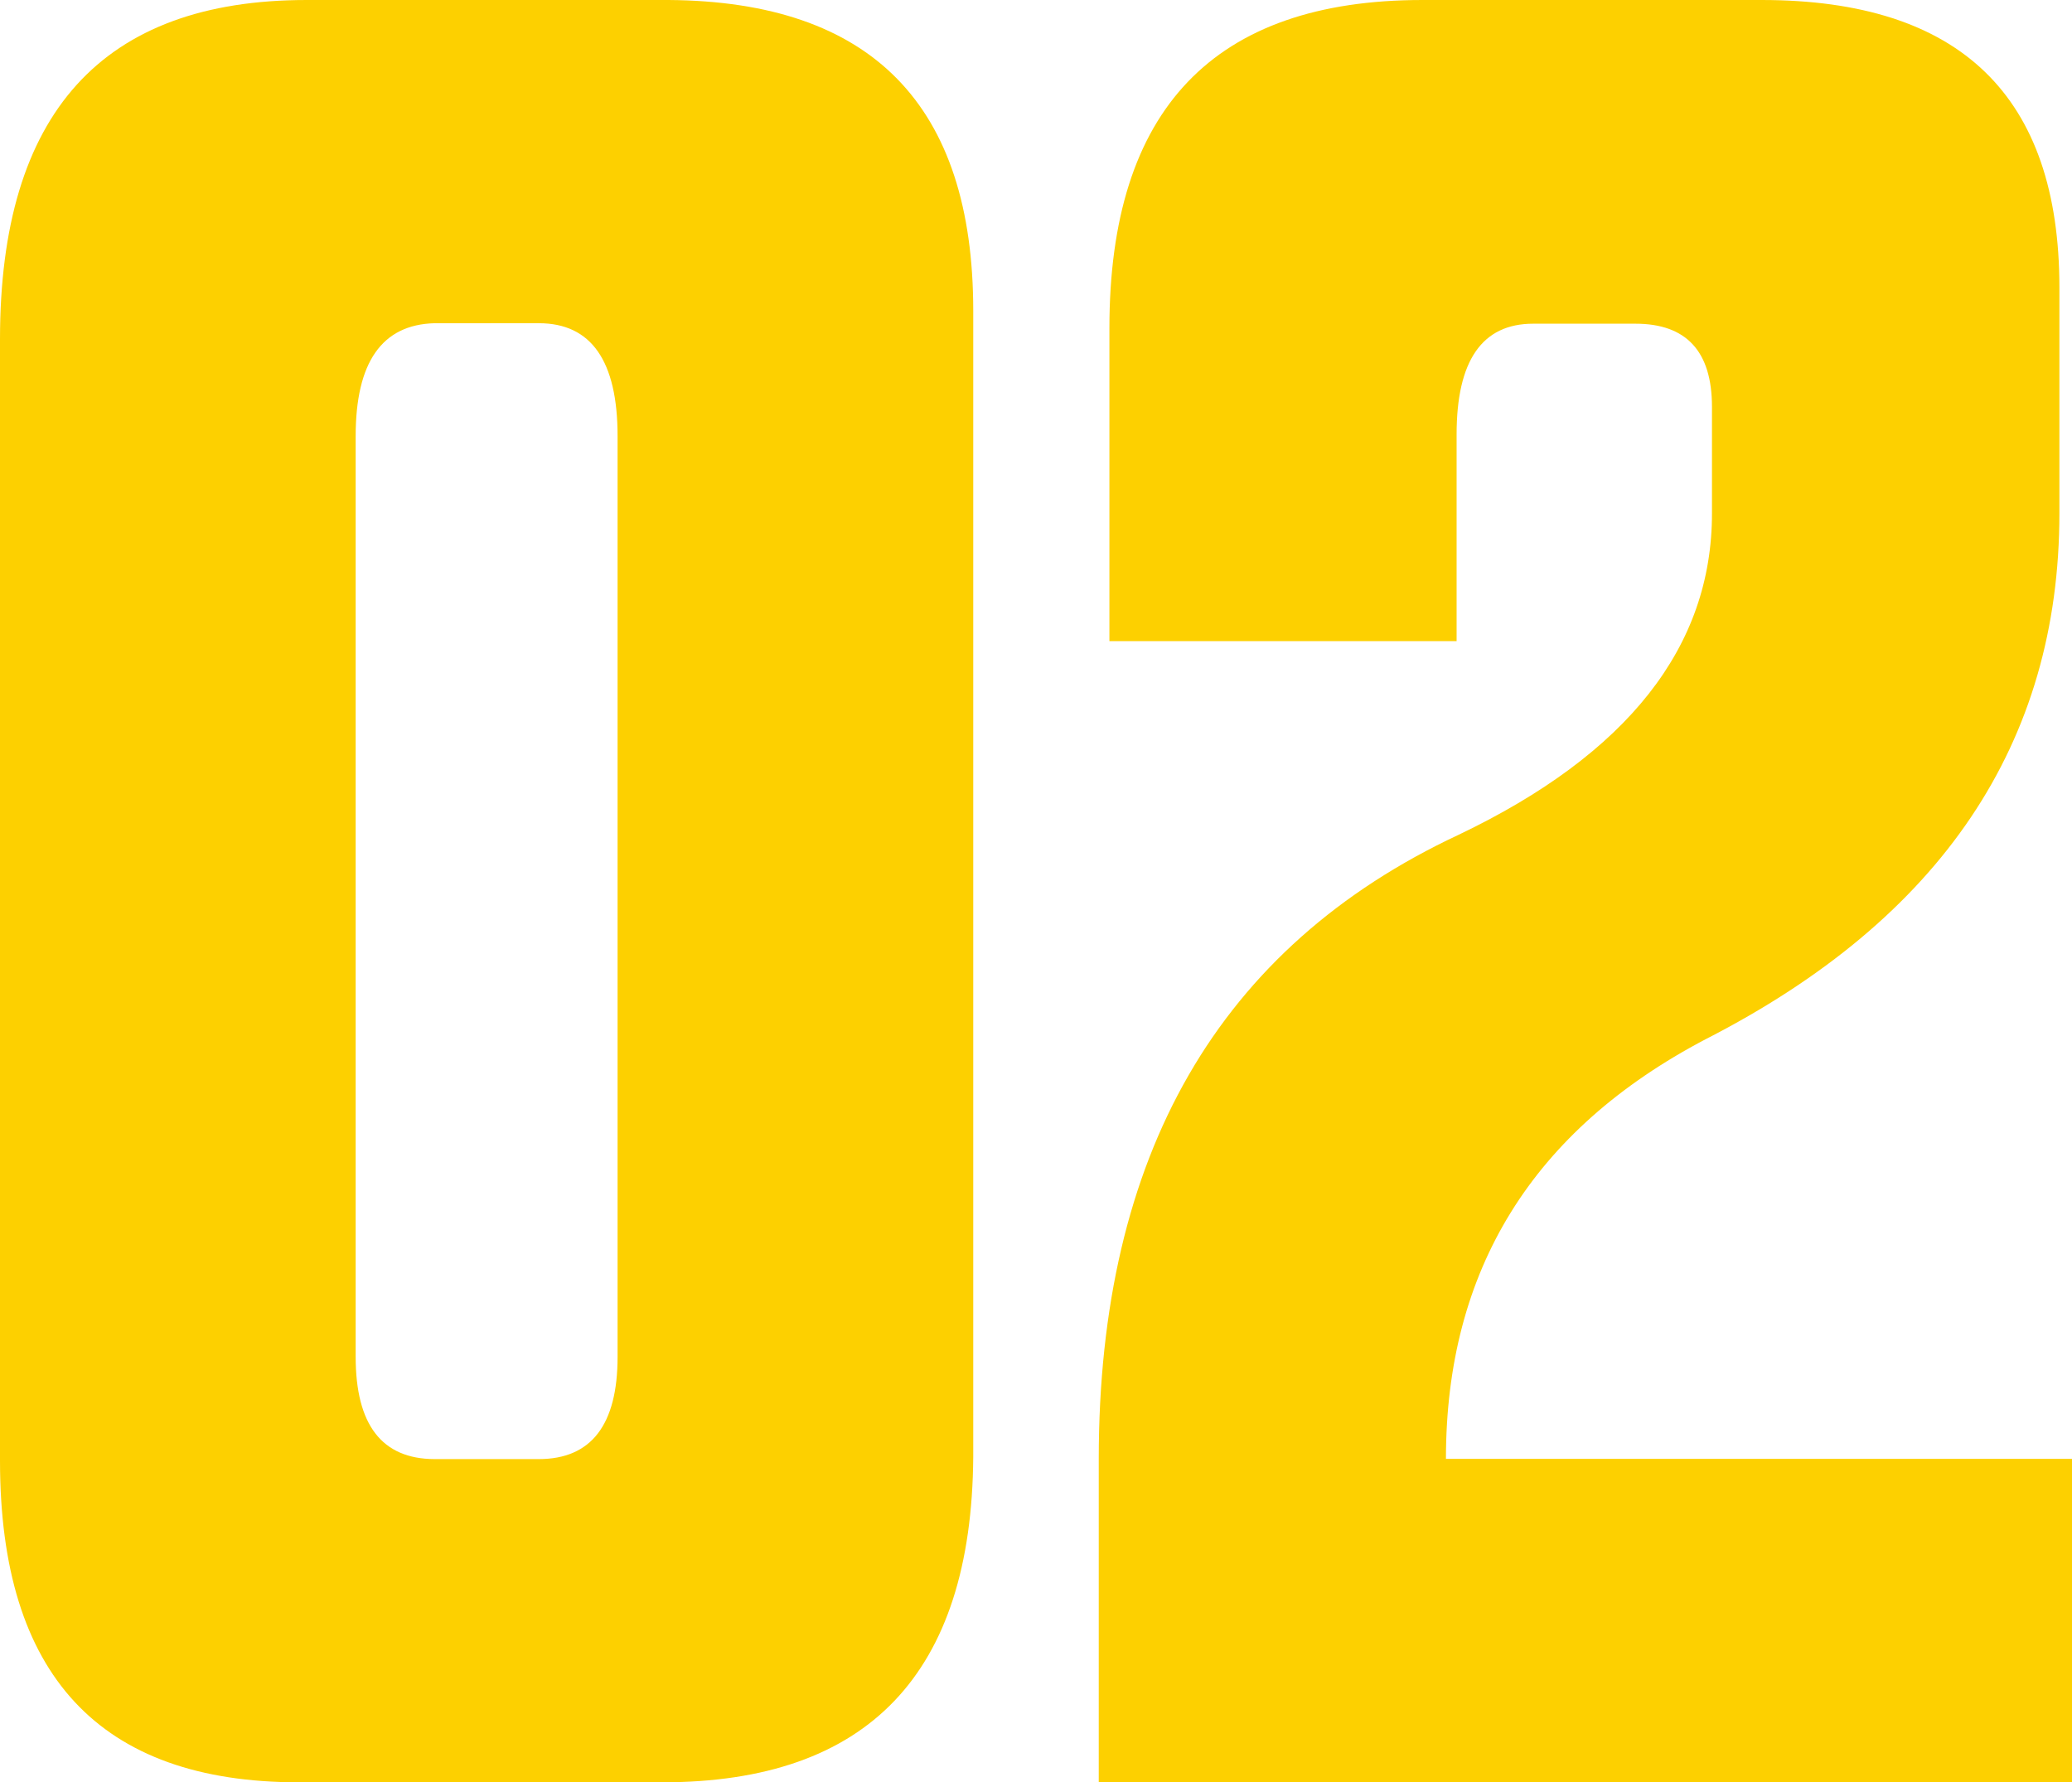 <svg xmlns="http://www.w3.org/2000/svg" viewBox="0 0 85.52 73.56"><defs><style>.cls-1{fill:#fdd000;}</style></defs><g id="レイヤー_2" data-name="レイヤー 2"><g id="レイヤー_1-2" data-name="レイヤー 1"><path class="cls-1" d="M0,14Q0,0,12.66,0H27.6Q40.17.09,40.17,12.83V60.12q-.09,13.44-12.84,13.44h-15Q0,73.56,0,60.29ZM14.68,56q0,4.21,3.25,4.22h4.31c2.16,0,3.25-1.41,3.25-4.22V18c0-3.11-1.09-4.66-3.25-4.66H17.93q-3.25.09-3.25,4.66Z"/><path class="cls-1" d="M45.79,13.54Q45.79,0,58.71,0h14Q85,0,85,11.87v9.31Q85,35.42,70.4,42.89,59.68,48.52,59.68,60.21H85.52V73.56H45.35V60.21q0-18.81,14.86-25.76,10.46-5,10.45-13.27V16.79q0-3.43-3.16-3.43H63.28q-3.16,0-3.16,4.57v8.53H45.79Z"/></g></g></svg>